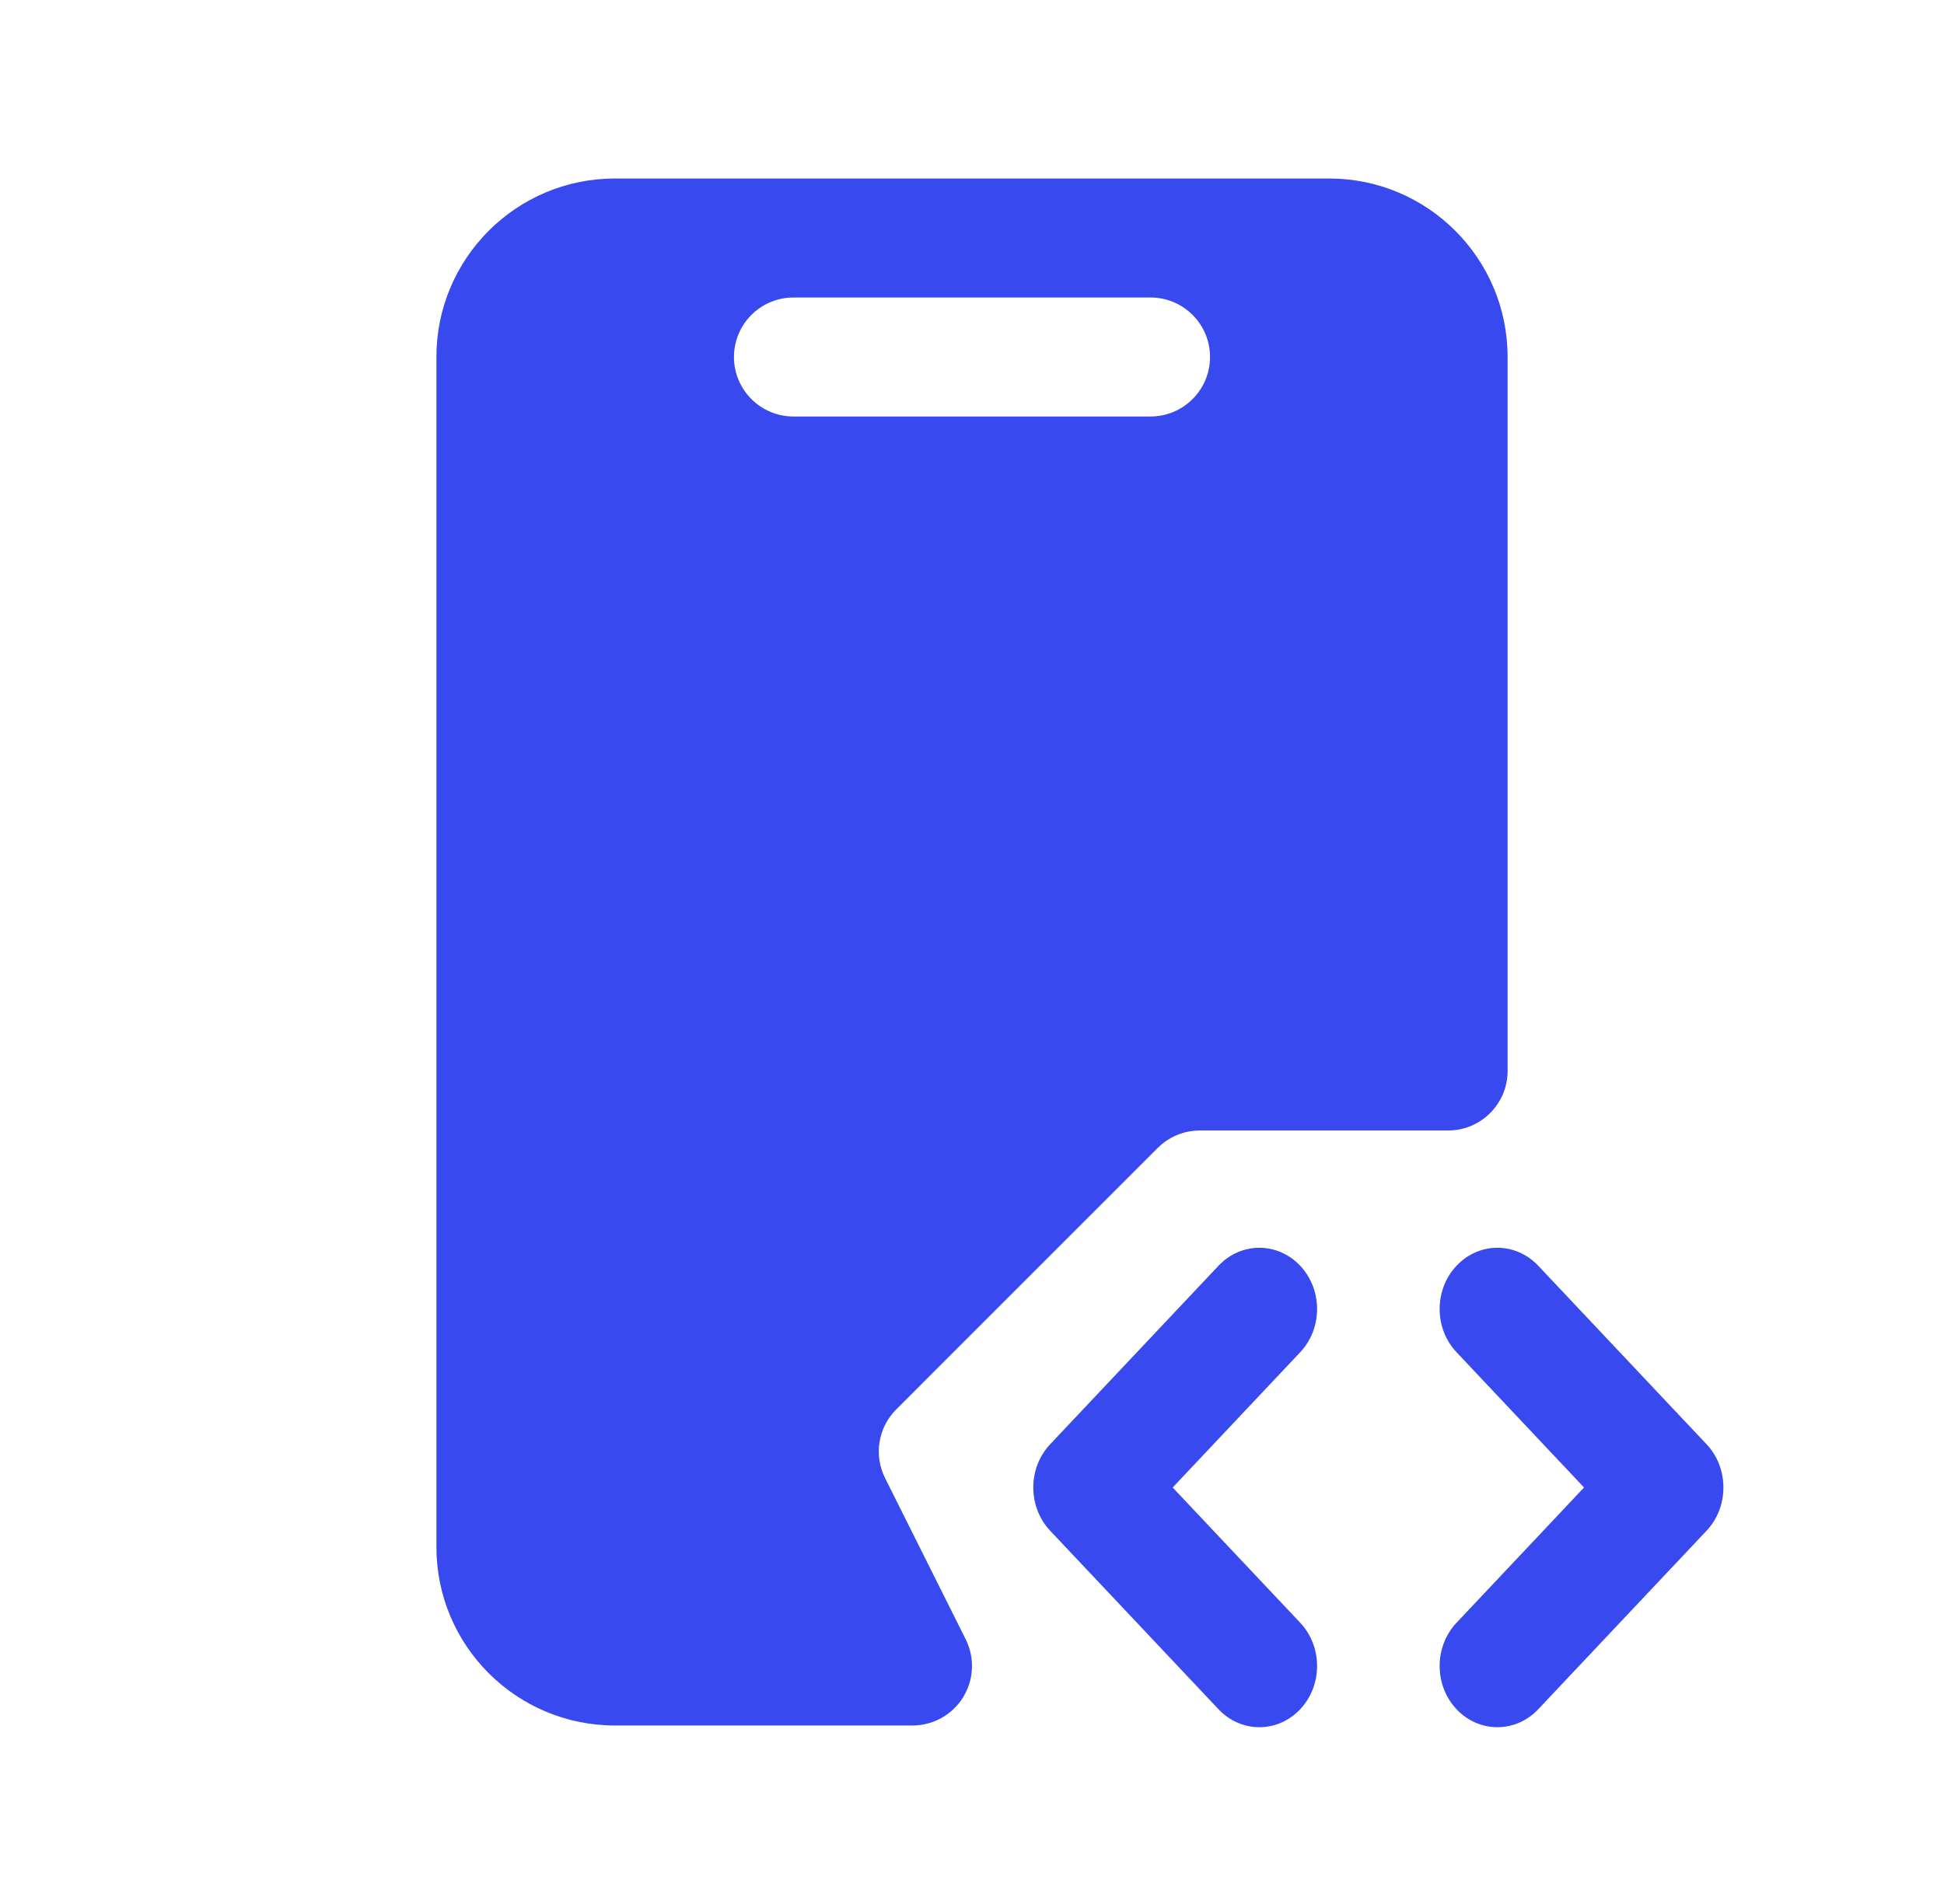 <svg width="49" height="48" viewBox="0 0 49 48" fill="none" xmlns="http://www.w3.org/2000/svg">
<path fill-rule="evenodd" clip-rule="evenodd" d="M32.772 40.909C33.34 41.511 33.34 42.489 32.772 43.091C32.203 43.694 31.282 43.694 30.714 43.091L26.471 38.591C25.903 37.989 25.903 37.011 26.471 36.409L30.714 31.909C31.282 31.306 32.203 31.306 32.771 31.909C33.34 32.511 33.34 33.489 32.772 34.091L29.558 37.5L32.772 40.909ZM36.714 34.091C36.145 33.489 36.145 32.511 36.714 31.909C37.282 31.306 38.203 31.306 38.772 31.909L43.014 36.409C43.582 37.011 43.582 37.989 43.014 38.591L38.772 43.091C38.203 43.694 37.282 43.694 36.714 43.091C36.145 42.489 36.145 41.511 36.714 40.909L39.927 37.5L36.714 34.091Z" fill="#3749EF"/>
<path fill-rule="evenodd" clip-rule="evenodd" d="M11 9C11 6.515 13.015 4.5 15.5 4.5H33.5C35.985 4.5 38 6.515 38 9V27C38 27.828 37.328 28.5 36.5 28.5H30.243C29.845 28.5 29.463 28.658 29.182 28.939L22.59 35.532C22.133 35.988 22.02 36.686 22.309 37.263L24.342 41.329C24.574 41.794 24.549 42.346 24.276 42.789C24.003 43.231 23.52 43.5 23 43.5H15.5C13.015 43.5 11 41.485 11 39V9ZM20 7.5C19.172 7.5 18.5 8.172 18.5 9C18.5 9.828 19.172 10.5 20 10.5H29C29.828 10.5 30.5 9.828 30.5 9C30.5 8.172 29.828 7.5 29 7.5H20Z" fill="#3749EF"/>
</svg>
